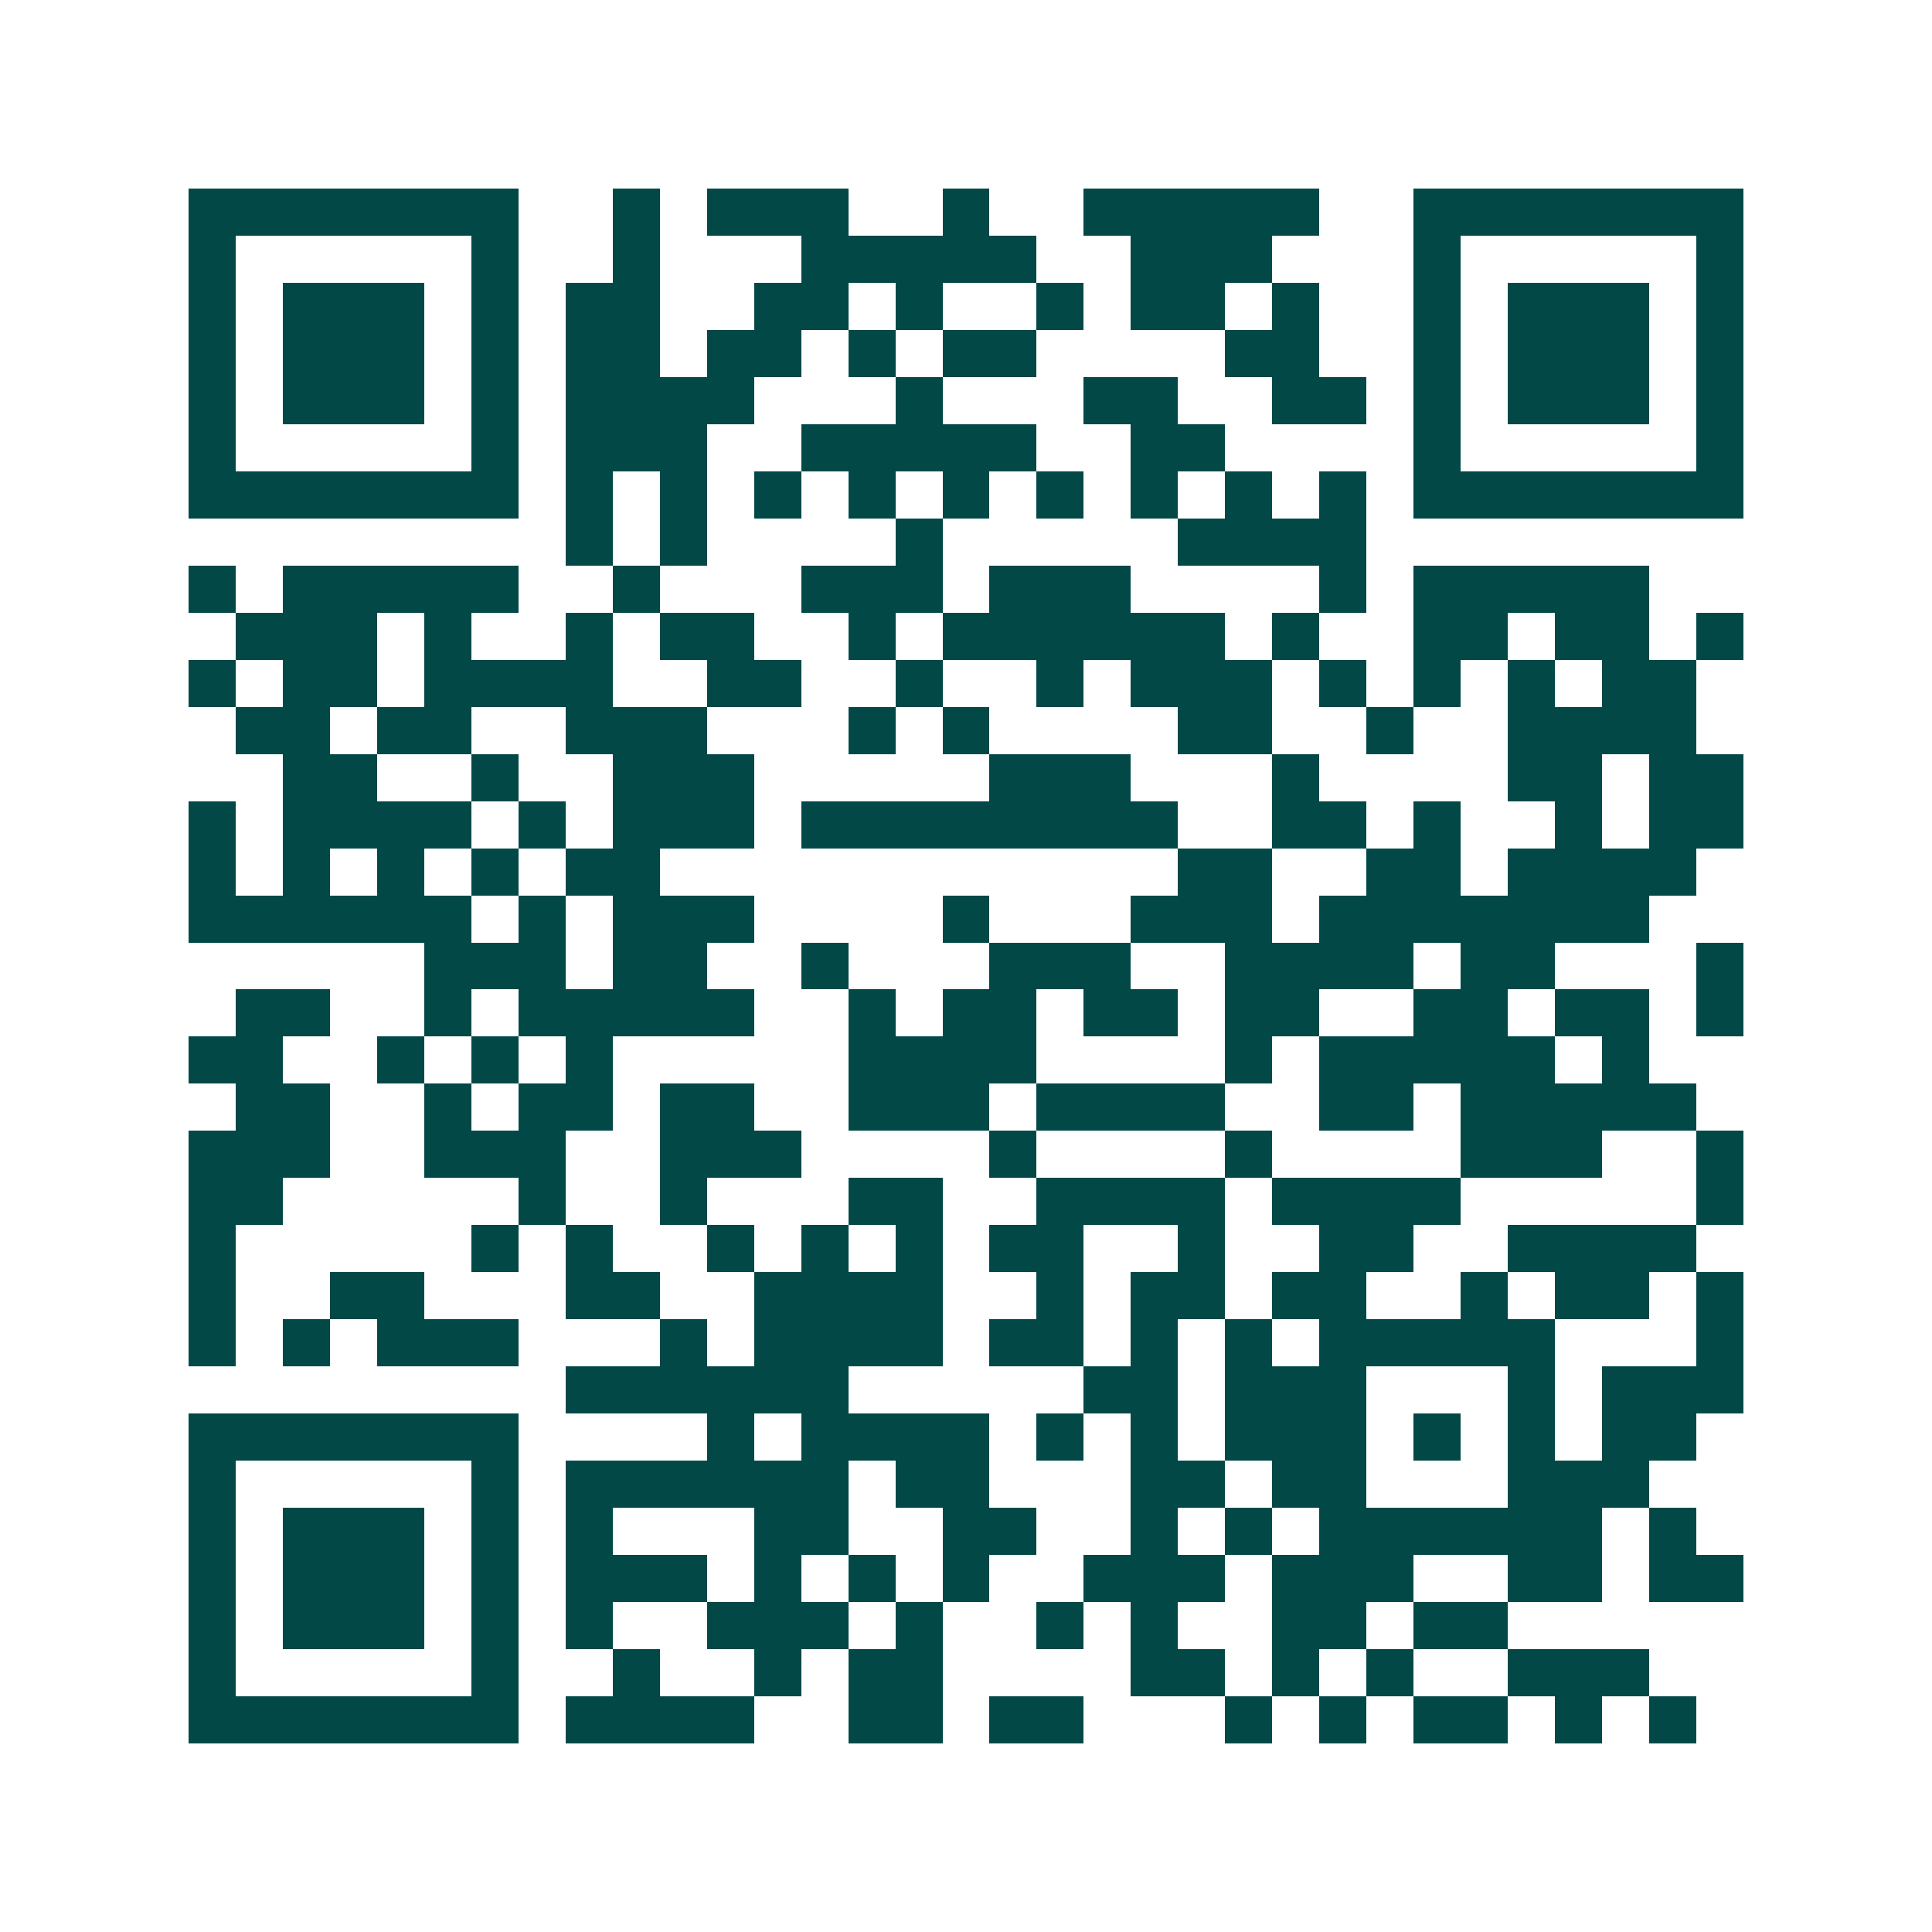 <svg xmlns="http://www.w3.org/2000/svg" width="200" height="200" viewBox="0 0 41 41" shape-rendering="crispEdges"><path fill="#ffffff" d="M0 0h41v41H0z"/><path stroke="#014847" d="M4 4.5h7m2 0h1m1 0h3m2 0h1m2 0h5m2 0h7M4 5.5h1m5 0h1m2 0h1m3 0h5m2 0h3m3 0h1m5 0h1M4 6.5h1m1 0h3m1 0h1m1 0h2m2 0h2m1 0h1m2 0h1m1 0h2m1 0h1m2 0h1m1 0h3m1 0h1M4 7.5h1m1 0h3m1 0h1m1 0h2m1 0h2m1 0h1m1 0h2m4 0h2m2 0h1m1 0h3m1 0h1M4 8.5h1m1 0h3m1 0h1m1 0h4m3 0h1m3 0h2m2 0h2m1 0h1m1 0h3m1 0h1M4 9.5h1m5 0h1m1 0h3m2 0h5m2 0h2m4 0h1m5 0h1M4 10.5h7m1 0h1m1 0h1m1 0h1m1 0h1m1 0h1m1 0h1m1 0h1m1 0h1m1 0h1m1 0h7M12 11.5h1m1 0h1m4 0h1m5 0h4M4 12.5h1m1 0h5m2 0h1m3 0h3m1 0h3m4 0h1m1 0h5M5 13.5h3m1 0h1m2 0h1m1 0h2m2 0h1m1 0h6m1 0h1m2 0h2m1 0h2m1 0h1M4 14.5h1m1 0h2m1 0h4m2 0h2m2 0h1m2 0h1m1 0h3m1 0h1m1 0h1m1 0h1m1 0h2M5 15.5h2m1 0h2m2 0h3m3 0h1m1 0h1m4 0h2m2 0h1m2 0h4M6 16.5h2m2 0h1m2 0h3m5 0h3m3 0h1m4 0h2m1 0h2M4 17.5h1m1 0h4m1 0h1m1 0h3m1 0h8m2 0h2m1 0h1m2 0h1m1 0h2M4 18.5h1m1 0h1m1 0h1m1 0h1m1 0h2m11 0h2m2 0h2m1 0h4M4 19.5h6m1 0h1m1 0h3m4 0h1m3 0h3m1 0h7M9 20.5h3m1 0h2m2 0h1m3 0h3m2 0h4m1 0h2m3 0h1M5 21.5h2m2 0h1m1 0h5m2 0h1m1 0h2m1 0h2m1 0h2m2 0h2m1 0h2m1 0h1M4 22.5h2m2 0h1m1 0h1m1 0h1m5 0h4m4 0h1m1 0h5m1 0h1M5 23.5h2m2 0h1m1 0h2m1 0h2m2 0h3m1 0h4m2 0h2m1 0h5M4 24.5h3m2 0h3m2 0h3m4 0h1m4 0h1m4 0h3m2 0h1M4 25.5h2m5 0h1m2 0h1m3 0h2m2 0h4m1 0h4m5 0h1M4 26.5h1m5 0h1m1 0h1m2 0h1m1 0h1m1 0h1m1 0h2m2 0h1m2 0h2m2 0h4M4 27.5h1m2 0h2m3 0h2m2 0h4m2 0h1m1 0h2m1 0h2m2 0h1m1 0h2m1 0h1M4 28.5h1m1 0h1m1 0h3m3 0h1m1 0h4m1 0h2m1 0h1m1 0h1m1 0h5m3 0h1M12 29.5h6m5 0h2m1 0h3m3 0h1m1 0h3M4 30.5h7m4 0h1m1 0h4m1 0h1m1 0h1m1 0h3m1 0h1m1 0h1m1 0h2M4 31.5h1m5 0h1m1 0h6m1 0h2m3 0h2m1 0h2m3 0h3M4 32.5h1m1 0h3m1 0h1m1 0h1m3 0h2m2 0h2m2 0h1m1 0h1m1 0h6m1 0h1M4 33.5h1m1 0h3m1 0h1m1 0h3m1 0h1m1 0h1m1 0h1m2 0h3m1 0h3m2 0h2m1 0h2M4 34.5h1m1 0h3m1 0h1m1 0h1m2 0h3m1 0h1m2 0h1m1 0h1m2 0h2m1 0h2M4 35.5h1m5 0h1m2 0h1m2 0h1m1 0h2m4 0h2m1 0h1m1 0h1m2 0h3M4 36.5h7m1 0h4m2 0h2m1 0h2m3 0h1m1 0h1m1 0h2m1 0h1m1 0h1"/></svg>
